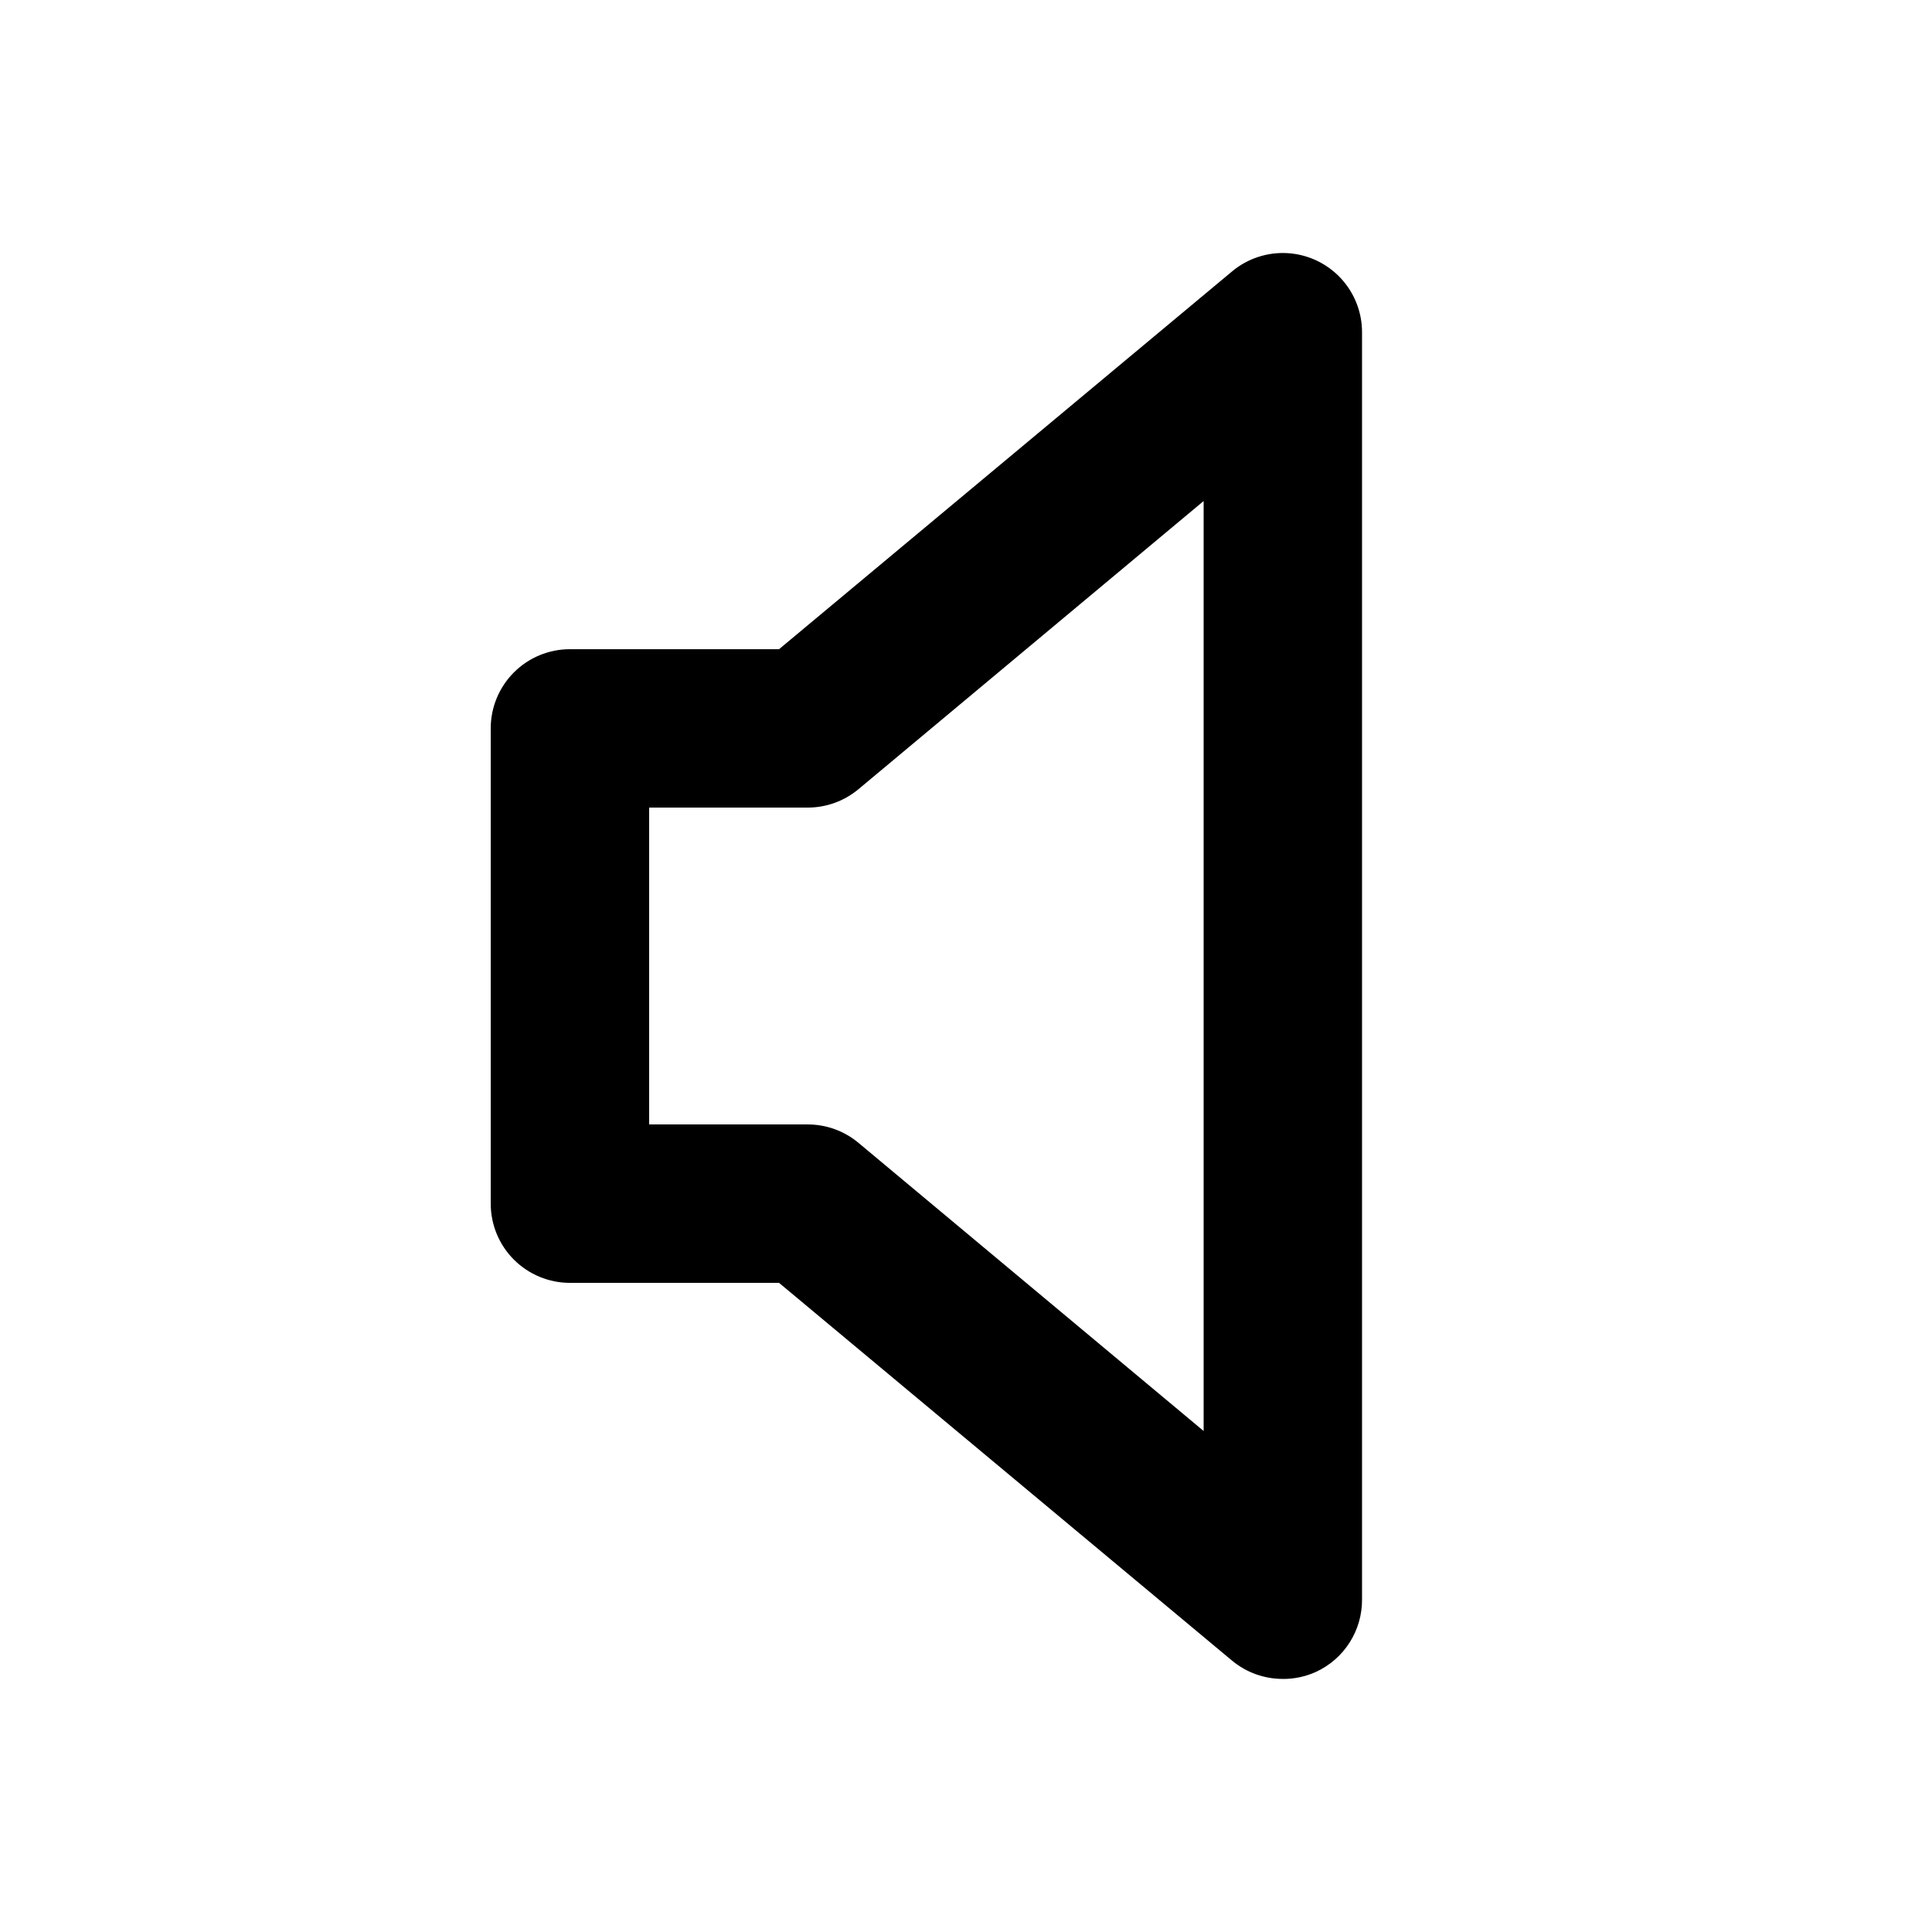 <?xml version="1.0" encoding="UTF-8"?>
<!-- Uploaded to: ICON Repo, www.svgrepo.com, Generator: ICON Repo Mixer Tools -->
<svg fill="#000000" width="800px" height="800px" version="1.1" viewBox="144 144 512 512" xmlns="http://www.w3.org/2000/svg">
 <path d="m483.96 588.93c-4.902 0.012-9.656-1.699-13.434-4.828l-120.07-100.13h-55.418c-5.566 0-10.906-2.211-14.844-6.148-3.938-3.934-6.148-9.273-6.148-14.84v-125.95c0-5.57 2.211-10.906 6.148-14.844s9.277-6.148 14.844-6.148h55.418l120.07-100.13c4.113-3.426 9.375-5.148 14.719-4.824 5.34 0.328 10.355 2.684 14.02 6.582 3.664 3.902 5.699 9.055 5.688 14.406v335.87c0.012 4.016-1.129 7.949-3.289 11.336-2.156 3.387-5.242 6.082-8.883 7.769-2.769 1.258-5.777 1.906-8.82 1.887zm-167.93-146.94h41.984c4.902-0.012 9.656 1.695 13.434 4.828l91.527 76.41v-246.45l-91.527 76.414c-3.777 3.129-8.531 4.836-13.434 4.828h-41.984z"/>
</svg>